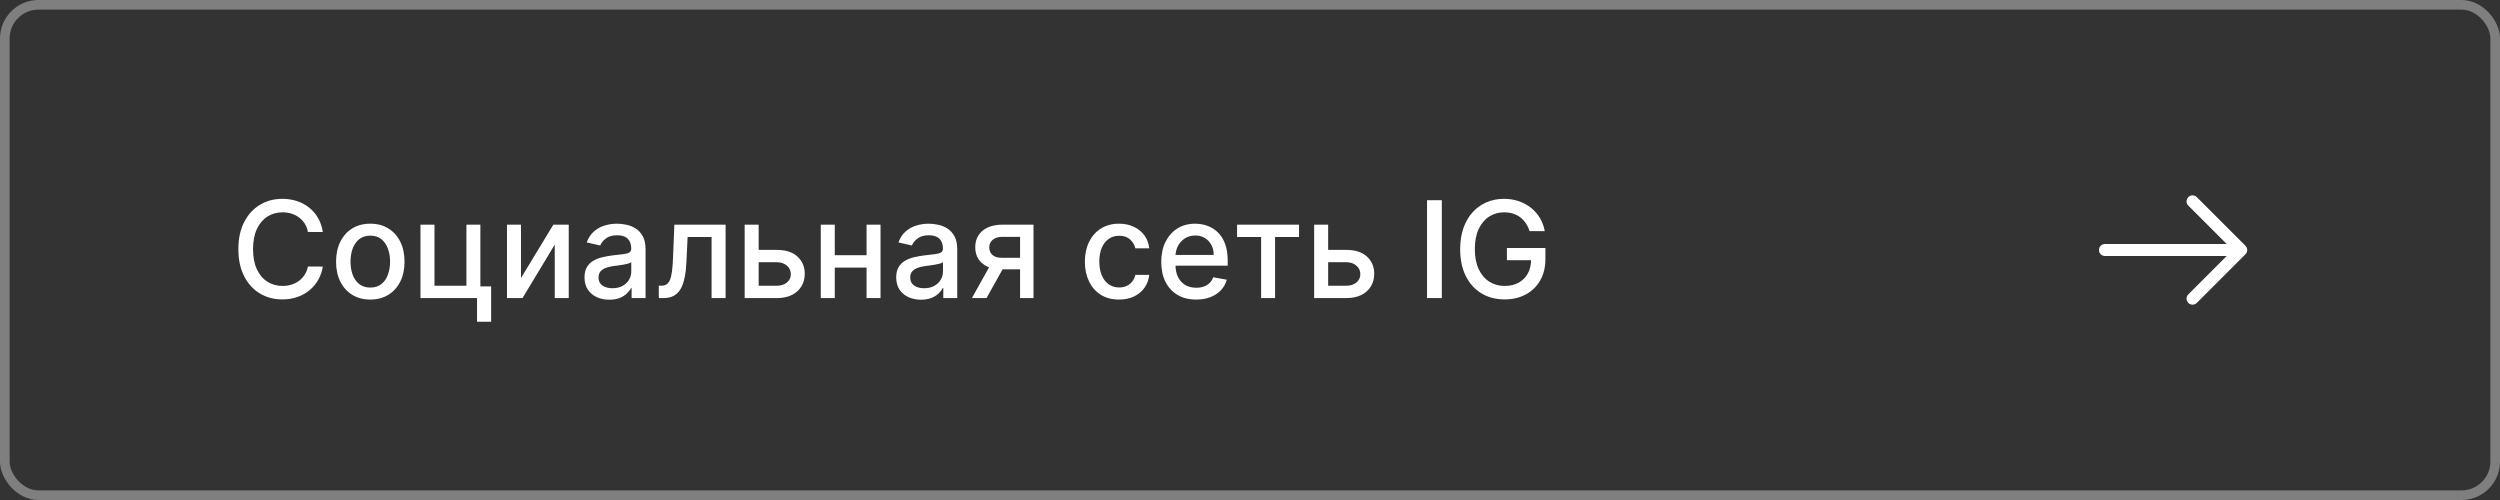 <?xml version="1.0" encoding="UTF-8"?> <svg xmlns="http://www.w3.org/2000/svg" width="260" height="52" viewBox="0 0 260 52" fill="none"><rect x="0" y="0" width="260" height="52" fill="#333333" stroke="none"/><rect x="0.5" y="0.5" width="259" height="51" rx="3.5" stroke="#7F7F7F"></rect><path d="M33.575 24.129H32.024C31.965 23.798 31.854 23.506 31.691 23.254C31.529 23.002 31.33 22.789 31.095 22.613C30.859 22.437 30.596 22.305 30.304 22.215C30.016 22.126 29.709 22.081 29.384 22.081C28.798 22.081 28.272 22.229 27.808 22.523C27.348 22.818 26.983 23.251 26.715 23.821C26.449 24.391 26.317 25.087 26.317 25.909C26.317 26.738 26.449 27.437 26.715 28.007C26.983 28.577 27.349 29.008 27.813 29.3C28.277 29.591 28.799 29.737 29.379 29.737C29.701 29.737 30.006 29.694 30.294 29.608C30.586 29.518 30.849 29.387 31.084 29.215C31.32 29.043 31.519 28.832 31.681 28.584C31.847 28.332 31.961 28.044 32.024 27.719L33.575 27.724C33.492 28.224 33.332 28.685 33.093 29.106C32.858 29.523 32.554 29.885 32.183 30.19C31.815 30.491 31.394 30.725 30.921 30.891C30.447 31.056 29.93 31.139 29.369 31.139C28.488 31.139 27.702 30.93 27.013 30.513C26.323 30.092 25.78 29.49 25.382 28.708C24.988 27.926 24.791 26.993 24.791 25.909C24.791 24.822 24.989 23.889 25.387 23.11C25.785 22.328 26.328 21.728 27.018 21.31C27.707 20.889 28.491 20.679 29.369 20.679C29.91 20.679 30.413 20.757 30.881 20.913C31.351 21.065 31.774 21.291 32.148 21.589C32.523 21.884 32.833 22.245 33.078 22.673C33.323 23.097 33.489 23.582 33.575 24.129ZM38.511 31.154C37.795 31.154 37.17 30.99 36.636 30.662C36.103 30.334 35.689 29.875 35.394 29.285C35.099 28.695 34.951 28.005 34.951 27.217C34.951 26.424 35.099 25.732 35.394 25.139C35.689 24.545 36.103 24.084 36.636 23.756C37.17 23.428 37.795 23.264 38.511 23.264C39.227 23.264 39.852 23.428 40.385 23.756C40.919 24.084 41.333 24.545 41.628 25.139C41.923 25.732 42.071 26.424 42.071 27.217C42.071 28.005 41.923 28.695 41.628 29.285C41.333 29.875 40.919 30.334 40.385 30.662C39.852 30.99 39.227 31.154 38.511 31.154ZM38.516 29.906C38.98 29.906 39.364 29.784 39.669 29.538C39.974 29.293 40.2 28.967 40.345 28.559C40.495 28.151 40.569 27.702 40.569 27.212C40.569 26.724 40.495 26.277 40.345 25.869C40.2 25.458 39.974 25.129 39.669 24.88C39.364 24.631 38.98 24.507 38.516 24.507C38.048 24.507 37.661 24.631 37.352 24.88C37.047 25.129 36.821 25.458 36.671 25.869C36.526 26.277 36.453 26.724 36.453 27.212C36.453 27.702 36.526 28.151 36.671 28.559C36.821 28.967 37.047 29.293 37.352 29.538C37.661 29.784 38.048 29.906 38.516 29.906ZM49.959 23.364V29.782H51.078V33.461H49.611V31H43.73V23.364H45.186V29.717H48.508V23.364H49.959ZM54.182 28.917L57.548 23.364H59.149V31H57.693V25.442L54.342 31H52.726V23.364H54.182V28.917ZM63.37 31.169C62.886 31.169 62.449 31.079 62.057 30.901C61.666 30.718 61.356 30.455 61.128 30.11C60.903 29.765 60.79 29.343 60.79 28.842C60.79 28.412 60.873 28.057 61.038 27.778C61.204 27.5 61.428 27.28 61.709 27.117C61.991 26.955 62.306 26.832 62.654 26.749C63.002 26.666 63.357 26.604 63.718 26.56C64.175 26.507 64.547 26.464 64.832 26.431C65.117 26.395 65.324 26.337 65.453 26.257C65.582 26.178 65.647 26.048 65.647 25.869V25.834C65.647 25.4 65.524 25.064 65.279 24.825C65.037 24.587 64.676 24.467 64.195 24.467C63.695 24.467 63.3 24.578 63.012 24.8C62.727 25.019 62.53 25.263 62.42 25.531L61.023 25.213C61.189 24.749 61.431 24.375 61.749 24.09C62.071 23.801 62.44 23.592 62.858 23.463C63.276 23.331 63.715 23.264 64.175 23.264C64.48 23.264 64.803 23.301 65.145 23.374C65.49 23.443 65.811 23.572 66.109 23.761C66.411 23.95 66.658 24.22 66.85 24.572C67.042 24.92 67.138 25.372 67.138 25.929V31H65.687V29.956H65.627C65.531 30.148 65.387 30.337 65.195 30.523C65.002 30.708 64.755 30.863 64.454 30.985C64.152 31.108 63.791 31.169 63.37 31.169ZM63.693 29.976C64.104 29.976 64.456 29.895 64.747 29.732C65.042 29.57 65.266 29.358 65.418 29.096C65.574 28.831 65.652 28.547 65.652 28.246V27.261C65.599 27.314 65.496 27.364 65.344 27.41C65.195 27.454 65.024 27.492 64.832 27.525C64.639 27.555 64.452 27.583 64.27 27.609C64.088 27.633 63.935 27.652 63.812 27.669C63.524 27.706 63.261 27.767 63.022 27.853C62.787 27.939 62.598 28.063 62.455 28.226C62.316 28.385 62.246 28.597 62.246 28.862C62.246 29.23 62.382 29.509 62.654 29.697C62.926 29.883 63.272 29.976 63.693 29.976ZM68.517 31L68.512 29.712H68.785C68.998 29.712 69.175 29.668 69.317 29.578C69.463 29.485 69.582 29.329 69.675 29.111C69.768 28.892 69.839 28.59 69.889 28.206C69.939 27.818 69.975 27.331 69.998 26.744L70.133 23.364H75.462V31H74.005V24.646H71.51L71.39 27.241C71.361 27.871 71.296 28.421 71.197 28.892C71.1 29.363 70.96 29.755 70.774 30.07C70.588 30.382 70.35 30.616 70.058 30.771C69.766 30.924 69.412 31 68.994 31H68.517ZM78.563 25.989H80.781C81.715 25.989 82.434 26.221 82.938 26.685C83.442 27.149 83.694 27.747 83.694 28.479C83.694 28.957 83.581 29.386 83.356 29.767C83.13 30.148 82.801 30.45 82.367 30.672C81.932 30.891 81.404 31 80.781 31H77.445V23.364H78.901V29.717H80.781C81.208 29.717 81.559 29.606 81.835 29.384C82.11 29.159 82.247 28.872 82.247 28.524C82.247 28.156 82.11 27.856 81.835 27.624C81.559 27.389 81.208 27.271 80.781 27.271H78.563V25.989ZM90.536 26.541V27.828H86.4V26.541H90.536ZM86.817 23.364V31H85.361V23.364H86.817ZM91.575 23.364V31H90.123V23.364H91.575ZM95.786 31.169C95.302 31.169 94.865 31.079 94.474 30.901C94.082 30.718 93.772 30.455 93.544 30.11C93.319 29.765 93.206 29.343 93.206 28.842C93.206 28.412 93.289 28.057 93.454 27.778C93.62 27.5 93.844 27.28 94.126 27.117C94.407 26.955 94.722 26.832 95.07 26.749C95.418 26.666 95.773 26.604 96.134 26.56C96.591 26.507 96.963 26.464 97.248 26.431C97.533 26.395 97.74 26.337 97.869 26.257C97.998 26.178 98.063 26.048 98.063 25.869V25.834C98.063 25.4 97.94 25.064 97.695 24.825C97.453 24.587 97.092 24.467 96.611 24.467C96.111 24.467 95.716 24.578 95.428 24.8C95.143 25.019 94.946 25.263 94.837 25.531L93.439 25.213C93.605 24.749 93.847 24.375 94.165 24.09C94.487 23.801 94.856 23.592 95.274 23.463C95.692 23.331 96.131 23.264 96.591 23.264C96.896 23.264 97.219 23.301 97.561 23.374C97.906 23.443 98.227 23.572 98.525 23.761C98.827 23.95 99.074 24.22 99.266 24.572C99.458 24.92 99.555 25.372 99.555 25.929V31H98.103V29.956H98.043C97.947 30.148 97.803 30.337 97.611 30.523C97.418 30.708 97.171 30.863 96.87 30.985C96.568 31.108 96.207 31.169 95.786 31.169ZM96.109 29.976C96.52 29.976 96.871 29.895 97.163 29.732C97.458 29.57 97.682 29.358 97.834 29.096C97.99 28.831 98.068 28.547 98.068 28.246V27.261C98.015 27.314 97.912 27.364 97.76 27.41C97.611 27.454 97.44 27.492 97.248 27.525C97.055 27.555 96.868 27.583 96.686 27.609C96.504 27.633 96.351 27.652 96.228 27.669C95.94 27.706 95.677 27.767 95.438 27.853C95.203 27.939 95.014 28.063 94.871 28.226C94.732 28.385 94.662 28.597 94.662 28.862C94.662 29.23 94.798 29.509 95.07 29.697C95.342 29.883 95.688 29.976 96.109 29.976ZM106.088 31V24.631H104.259C103.825 24.631 103.487 24.733 103.245 24.935C103.003 25.137 102.882 25.402 102.882 25.73C102.882 26.055 102.993 26.317 103.215 26.516C103.44 26.711 103.755 26.809 104.159 26.809H106.521V28.012H104.159C103.596 28.012 103.109 27.919 102.698 27.734C102.29 27.545 101.975 27.278 101.753 26.933C101.534 26.588 101.425 26.181 101.425 25.71C101.425 25.23 101.538 24.815 101.763 24.467C101.992 24.116 102.318 23.844 102.743 23.652C103.17 23.46 103.676 23.364 104.259 23.364H107.485V31H106.088ZM101.077 31L103.23 27.142H104.751L102.598 31H101.077ZM116.386 31.154C115.647 31.154 115.01 30.987 114.477 30.652C113.946 30.314 113.539 29.848 113.254 29.255C112.969 28.662 112.826 27.982 112.826 27.217C112.826 26.441 112.972 25.757 113.264 25.163C113.555 24.567 113.966 24.101 114.497 23.766C115.027 23.432 115.652 23.264 116.371 23.264C116.951 23.264 117.468 23.372 117.922 23.587C118.376 23.799 118.742 24.098 119.021 24.482C119.302 24.867 119.47 25.316 119.523 25.829H118.076C117.997 25.472 117.814 25.163 117.529 24.905C117.248 24.646 116.87 24.517 116.396 24.517C115.981 24.517 115.619 24.626 115.307 24.845C114.999 25.061 114.758 25.369 114.586 25.77C114.414 26.168 114.328 26.638 114.328 27.182C114.328 27.739 114.412 28.219 114.581 28.624C114.75 29.028 114.989 29.341 115.297 29.563C115.609 29.785 115.975 29.896 116.396 29.896C116.677 29.896 116.933 29.845 117.161 29.742C117.393 29.636 117.587 29.485 117.743 29.29C117.902 29.094 118.013 28.859 118.076 28.584H119.523C119.47 29.078 119.309 29.518 119.041 29.906C118.772 30.294 118.413 30.599 117.962 30.821C117.514 31.043 116.989 31.154 116.386 31.154ZM124.404 31.154C123.651 31.154 123.003 30.993 122.46 30.672C121.92 30.347 121.502 29.891 121.207 29.305C120.915 28.715 120.77 28.024 120.77 27.232C120.77 26.449 120.915 25.76 121.207 25.163C121.502 24.567 121.913 24.101 122.44 23.766C122.97 23.432 123.59 23.264 124.299 23.264C124.73 23.264 125.148 23.335 125.552 23.478C125.957 23.62 126.319 23.844 126.641 24.149C126.962 24.454 127.216 24.85 127.402 25.337C127.587 25.821 127.68 26.41 127.68 27.102V27.629H121.61V26.516H126.223C126.223 26.125 126.144 25.778 125.985 25.477C125.826 25.172 125.602 24.931 125.314 24.756C125.029 24.58 124.694 24.492 124.309 24.492C123.892 24.492 123.527 24.595 123.216 24.8C122.907 25.003 122.669 25.268 122.5 25.596C122.334 25.921 122.251 26.274 122.251 26.655V27.525C122.251 28.035 122.341 28.47 122.52 28.827C122.702 29.185 122.955 29.459 123.28 29.648C123.605 29.833 123.984 29.926 124.419 29.926C124.7 29.926 124.957 29.886 125.189 29.807C125.421 29.724 125.622 29.601 125.791 29.439C125.96 29.276 126.089 29.076 126.179 28.837L127.586 29.091C127.473 29.505 127.271 29.868 126.979 30.18C126.691 30.488 126.328 30.728 125.89 30.901C125.456 31.07 124.961 31.154 124.404 31.154ZM128.656 24.646V23.364H135.099V24.646H132.608V31H131.156V24.646H128.656ZM137.79 25.989H140.007C140.942 25.989 141.661 26.221 142.165 26.685C142.669 27.149 142.92 27.747 142.92 28.479C142.92 28.957 142.808 29.386 142.582 29.767C142.357 30.148 142.027 30.45 141.593 30.672C141.159 30.891 140.63 31 140.007 31H136.671V23.364H138.128V29.717H140.007C140.435 29.717 140.786 29.606 141.061 29.384C141.336 29.159 141.474 28.872 141.474 28.524C141.474 28.156 141.336 27.856 141.061 27.624C140.786 27.389 140.435 27.271 140.007 27.271H137.79V25.989ZM149.948 20.818V31H148.412V20.818H149.948ZM159.076 24.035C158.98 23.733 158.85 23.463 158.688 23.224C158.529 22.983 158.338 22.777 158.116 22.608C157.894 22.436 157.641 22.305 157.355 22.215C157.074 22.126 156.764 22.081 156.426 22.081C155.852 22.081 155.335 22.229 154.875 22.523C154.414 22.818 154.049 23.251 153.781 23.821C153.516 24.388 153.383 25.082 153.383 25.904C153.383 26.729 153.517 27.427 153.786 27.997C154.054 28.567 154.422 29 154.89 29.295C155.357 29.59 155.889 29.737 156.485 29.737C157.039 29.737 157.521 29.625 157.932 29.399C158.346 29.174 158.666 28.856 158.892 28.445C159.12 28.03 159.235 27.543 159.235 26.983L159.632 27.058H156.719V25.79H160.721V26.948C160.721 27.803 160.539 28.546 160.174 29.175C159.813 29.802 159.313 30.286 158.673 30.627C158.037 30.968 157.307 31.139 156.485 31.139C155.564 31.139 154.755 30.927 154.059 30.503C153.367 30.079 152.826 29.477 152.439 28.698C152.051 27.916 151.857 26.988 151.857 25.914C151.857 25.102 151.97 24.373 152.195 23.727C152.42 23.08 152.737 22.532 153.145 22.081C153.556 21.627 154.038 21.28 154.591 21.042C155.148 20.8 155.756 20.679 156.416 20.679C156.966 20.679 157.478 20.76 157.952 20.923C158.429 21.085 158.854 21.315 159.225 21.614C159.599 21.912 159.909 22.267 160.154 22.678C160.4 23.085 160.565 23.538 160.652 24.035H159.076Z" fill="white"></path><path d="M228.025 20.942L233.084 26L228.025 31.059" stroke="white" stroke-width="1.25" stroke-miterlimit="10" stroke-linecap="round" stroke-linejoin="round"></path><path d="M218.916 26H232.941" stroke="white" stroke-width="1.25" stroke-miterlimit="10" stroke-linecap="round" stroke-linejoin="round"></path></svg> 